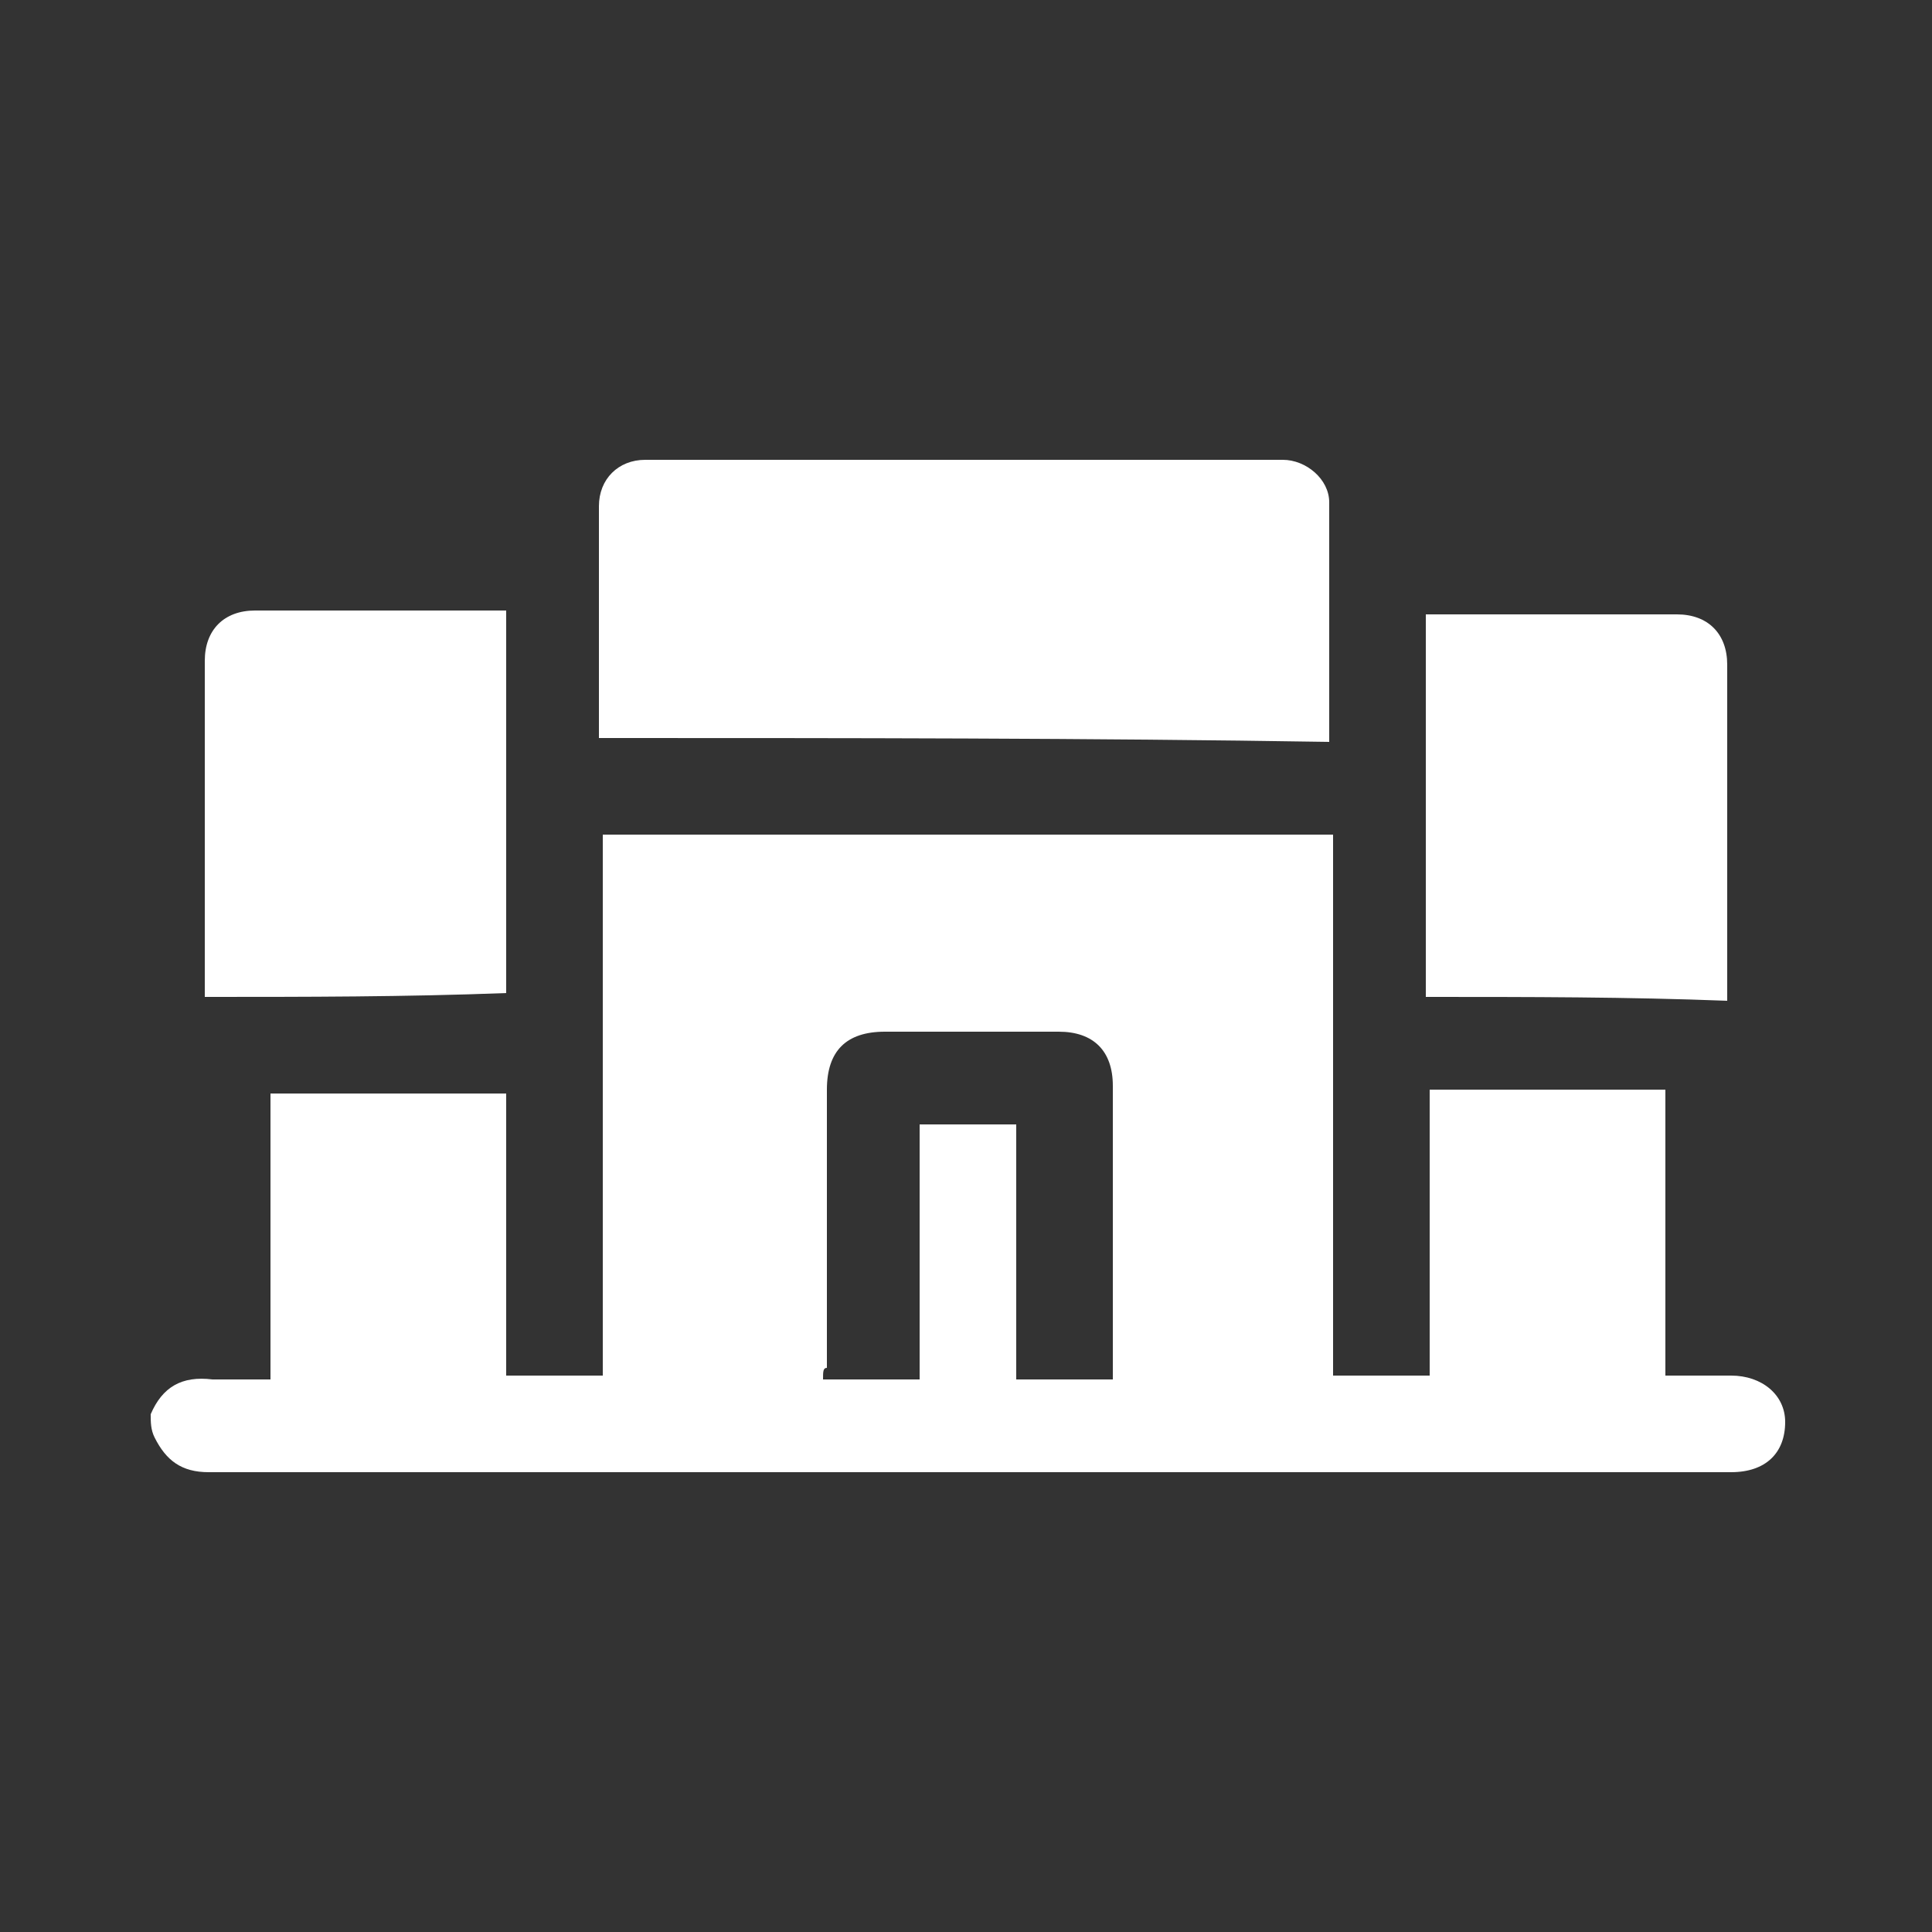 <?xml version="1.0" encoding="utf-8"?>
<!-- Generator: Adobe Illustrator 26.5.0, SVG Export Plug-In . SVG Version: 6.00 Build 0)  -->
<svg version="1.1" id="katman_1" xmlns="http://www.w3.org/2000/svg" xmlns:xlink="http://www.w3.org/1999/xlink" x="0px" y="0px"
	 viewBox="0 0 50 50" style="enable-background:new 0 0 50 50;" xml:space="preserve">
<rect x="0" y="0" width="50" height="50" fill="#333333" stroke="none"/>
<style type="text/css">
	.st0{fill:#FFFFFF;}
	.st1{fill:#016976;}
</style>
<g>
	<path class="st0" d="M3.9,36.6c0.3-0.7,0.8-1,1.6-0.9c0.5,0,1,0,1.5,0c0-2.5,0-4.9,0-7.4c2,0,4,0,6.1,0c0,2.4,0,4.9,0,7.3
		c0.8,0,1.6,0,2.5,0c0-4.7,0-9.3,0-14c6.3,0,12.6,0,18.9,0c0,4.7,0,9.3,0,14c0.8,0,1.6,0,2.5,0c0-2.4,0-4.9,0-7.4c2,0,4.1,0,6.1,0
		c0,2.4,0,4.9,0,7.4c0.6,0,1.1,0,1.7,0c0.8,0,1.4,0.5,1.4,1.2c0,0.8-0.5,1.3-1.4,1.3c-13.1,0-26.3,0-39.4,0c-0.7,0-1.1-0.3-1.4-0.9
		C3.9,37,3.9,36.8,3.9,36.6z M21.3,35.7c0.9,0,1.6,0,2.5,0c0-2.2,0-4.4,0-6.6c0.8,0,1.6,0,2.5,0c0,2.2,0,4.4,0,6.6
		c0.8,0,1.6,0,2.5,0c0-0.1,0-0.2,0-0.3c0-2.4,0-4.9,0-7.3c0-0.9-0.5-1.4-1.4-1.4c-1.5,0-3,0-4.5,0c-1,0-1.5,0.5-1.5,1.5
		c0,2.4,0,4.8,0,7.2C21.3,35.4,21.3,35.5,21.3,35.7z"/>
	<path class="st0" d="M15.5,19.1c0-1.5,0-2.9,0-4.3c0-0.6,0-1.2,0-1.7c0-0.7,0.5-1.2,1.2-1.2c5.5,0,11,0,16.5,0
		c0.6,0,1.2,0.5,1.2,1.1c0,2.1,0,4.1,0,6.2C28.2,19.1,21.9,19.1,15.5,19.1z"/>
	<path class="st0" d="M5.3,25.8c0-1,0-1.9,0-2.9c0-1.9,0-3.8,0-5.8c0-0.8,0.5-1.3,1.3-1.3c2.1,0,4.3,0,6.5,0c0,3.3,0,6.6,0,9.9
		C10.5,25.8,7.9,25.8,5.3,25.8z"/>
	<path class="st0" d="M36.9,25.8c0-3.3,0-6.6,0-9.9c0.1,0,0.2,0,0.3,0c2.1,0,4.1,0,6.2,0c0.8,0,1.3,0.5,1.3,1.3c0,2.8,0,5.6,0,8.4
		c0,0.1,0,0.2,0,0.3C42.1,25.8,39.6,25.8,36.9,25.8z"/>
</g>
<g>
	<path class="st1" d="M23.7-41c0,4.7,0,9.4,0,14.1c0,3.9-3.2,6.9-7.1,6.6c-2.8-0.2-5.5-2.7-6-5.5c-0.1-0.4-0.1-0.8-0.1-1.3
		c0-9.4,0-18.7,0-28.1c0-2.7,1.9-4.6,4.5-4.6c1.4,0,2.8,0,4.2,0c2.5,0,4.4,1.9,4.4,4.4C23.7-50.5,23.7-45.8,23.7-41z M20.4-44.9
		c0-1.1,0-2.2,0-3.2c-2.2,0-4.4,0-6.5,0c0,1.1,0,2.2,0,3.2C16-44.9,18.2-44.9,20.4-44.9z M20.4-39.4c-2.2,0-4.4,0-6.5,0
		c0,1.1,0,2.1,0,3.2c2.2,0,4.4,0,6.5,0C20.4-37.3,20.4-38.3,20.4-39.4z M17.1-24.7c1.2,0,2.2-0.9,2.2-2.1S18.4-29,17.2-29
		S15-28.1,15-26.9C15-25.6,15.9-24.7,17.1-24.7z"/>
	<path class="st1" d="M25.9-26.4c0-0.4,0-0.6,0-0.9c0-5.7,0-11.4,0-17.1c0-0.4,0.1-0.6,0.4-0.9c2.1-2,4.1-4.1,6.1-6.1
		c2-1.9,4.6-2,6.5,0c1,0.9,1.9,1.9,2.9,2.9c1.9,1.9,1.9,4.5,0,6.4C36.6-37,31.4-31.8,26.2-26.7C26.1-26.6,26-26.5,25.9-26.4z"/>
	<path class="st1" d="M23.1-20.3c3.1-2.8,5.9-5.8,8.8-8.8c1.3-1.3,2.6-2.7,3.9-4.1c0.2-0.2,0.4-0.3,0.6-0.3c3.1,0,6.2,0,9.3,0
		c2.3,0,4.3,2,4.3,4.3c0,1.6,0,3.2,0,4.7c0,2.2-2,4.2-4.2,4.2c-7.5,0-15,0-22.5,0C23.2-20.3,23.2-20.3,23.1-20.3z"/>
</g>
<g>
	<path class="st1" d="M-25.1-37.8c0.4,0.1,0.8,0.2,1.2,0.4c1.6,0.8,2.6,2.1,2.6,4c0,1.5,0,3.1,0,4.6c0.1,2.1-1.4,3.4-2.8,3.8
		c-1.9,0.6-4.1,0-5.2-1.6c-0.3-0.4-0.4-0.9-0.6-1.3c-0.7,2.1-2.2,3.2-4.3,3.2c-2.1,0-3.5-1.1-4.3-3.3c-0.4,2-2.2,3.4-4.4,3.3
		c-1.7-0.1-3-0.7-3.8-2.2c-0.2-0.4-0.4-1-0.4-1.5c0-1.7,0-3.4,0-5.1c0-2,1.5-3.8,3.5-4.2c0.1,0,0.2-0.1,0.3-0.1
		C-37.2-37.8-31.2-37.8-25.1-37.8z"/>
	<path class="st1" d="M-38.5-23.8c1,0.7,2.1,1.2,3.3,1.4c1.8,0.2,3.5-0.2,5-1.2c0.2-0.1,0.3-0.2,0.6,0c2.4,1.7,5.6,1.7,8.1,0
		c0.1,0,0.1-0.1,0.2-0.1c0,5.5,0,11,0,16.4c-8.5,0-17.1,0-25.7,0c0-5.5,0-10.9,0-16.4c1.3,0.9,2.7,1.4,4.3,1.4
		C-41.2-22.4-39.8-22.9-38.5-23.8z M-34.2-18.3c-2.6,0-5.1,0-7.7,0c-0.8,0-1.4,0.5-1.4,1.2s0.5,1.2,1.3,1.2c5.1,0,10.2,0,15.3,0
		c0.8,0,1.4-0.5,1.3-1.2c0-0.7-0.5-1.2-1.3-1.2C-29.1-18.3-31.6-18.3-34.2-18.3z M-34.2-13.5c-2.6,0-5.1,0-7.7,0
		c-0.8,0-1.3,0.5-1.4,1.2c0,0.7,0.5,1.2,1.3,1.2c5.1,0,10.2,0,15.3,0c0.2,0,0.5-0.1,0.7-0.2c0.5-0.2,0.7-0.8,0.6-1.3
		c-0.1-0.6-0.6-0.9-1.2-0.9C-29-13.5-31.6-13.5-34.2-13.5z"/>
	<path class="st1" d="M-47.1-4.9c8.6,0,17.1,0,25.7,0c0,0.1,0,0.2,0,0.3c0,1.2,0,2.5,0,3.7c0,2.2-2,4.2-4.3,4.2
		c-5.7,0-11.4,0-17.1,0c-2.3,0-4.2-2-4.3-4.3C-47.1-2.2-47.1-3.6-47.1-4.9z M-34.2-2.3c-0.3,0-0.5,0-0.8,0c-0.6,0-1.1,0.5-1.2,1.1
		c0,0.7,0.4,1.2,1,1.3s1.3,0.1,1.9,0c0.6-0.1,1-0.6,1-1.3c0-0.6-0.5-1.1-1.2-1.1C-33.7-2.3-34-2.3-34.2-2.3z"/>
</g>
<g>
	<path class="st1" d="M76.7-17.8c-0.6,0.8-0.8,2.5,0.5,2.9s1.9-1.6,0.6-1.8c-0.3,0-0.4,0.5-0.1,0.6c0.1,0,0.2,0.1,0.2,0.2
		c0,0.8-0.9,0.7-1.1-0.1c-0.2-1.3,0.7-1.9,2-1.8c0.7,0.1,1.6,0.5,2.4,1.2c0.6,0.5,1.9,1.8,1.4,3.3c-0.2,0.4-0.4,0.6-0.8,0.7
		c-1.2,0.2-1.3-1.3-0.3-0.8c0.3,0.2,0.5-0.2,0.3-0.5c-0.4-0.6-1.6-0.1-1.5,0.9c0.2,1.2,1.6,1.2,2.4,0.6c-0.2,0.6-0.2,1.5,0.4,2
		c0.5,0.3,1.2,0.3,1.6-0.2c0.6-0.8-0.7-1.9-1.2-0.8c-0.1,0.3,0.3,0.4,0.4,0.1c0.2-0.5,0.6,0.2,0.4,0.5s-0.7,0.3-1,0.1
		c-0.6-0.4-0.3-1.3,0-1.7l0,0c0.3-0.5,1.1-1,1.6-0.6c0.3,0.2,0.5,0.6,0.2,1c-0.2,0.3-1,0.1-0.6-0.2c0.2-0.2,0.1-0.6-0.2-0.3
		c-0.9,0.7,0.6,1.6,1.2,0.8c0.3-0.5,0.2-1.2-0.3-1.6c-0.7-0.5-1.6-0.2-2.1,0.3c0.6-1.4-0.1-2.8-1.2-3.7c-0.6-0.5-1.2-1-1.7-1.2
		c0.2,0.1,0.4,0.2,0.6,0.1c0.3,0,0.6-0.2,0.8-0.6c0.1-0.2-0.1-0.3-0.2-0.2c-0.2,0.3-0.4,0.5-0.8,0.5c-0.7,0-1.2-0.8-1.2-1.5
		c0-1,1.2-1,1.2-0.2c0,0.4-0.3,0.5-0.4,0.2c-0.1-0.2-0.3-0.2-0.3,0.1c0,0.6,1.1,0.6,1.1-0.2c0-0.4-0.2-0.8-0.6-0.9
		c-0.6-0.1-1,0.2-1.2,0.6c0.5-1.6,0.1-3.7-0.7-5.4c-2-4.2-5.2-4.8-7-4c-3.1,1.1-3,5.2-1.4,8.1C72-18.4,74.7-17.3,76.7-17.8z
		 M71.6-22.1c-1.3-2.2-2-6.1,0.1-7.1c1.4-0.6,3.8,0.6,5.2,3.4c2,3.8,1.6,6.5,0.2,7.3C75.2-17.5,72.6-20.2,71.6-22.1z"/>
	<path class="st1" d="M75.2,7.1l0.4,0.2L87.4-6.2l-3.2-4C80.1-3.7,77,2,75.2,7.1z"/>
	<path class="st1" d="M86.1-12.5L84.4-10L99.8,7.4l0.4-0.2c-2.1-5.9-5.9-12.7-11.3-20.4L86.1-12.5z M88.7-9.6L88.1-9h-0.8l-0.6-0.6
		v-0.8l0.6-0.6h0.8l0.6,0.6V-9.6L88.7-9.6z"/>
	<path class="st1" d="M103.9-29.9c-1.7-0.8-5-0.1-7,4c-0.8,1.7-1.2,3.9-0.7,5.5C96-20.8,95.6-21,95-21c-0.4,0.1-0.6,0.5-0.6,0.9
		c0,0.8,1.1,0.8,1.1,0.2c0-0.2-0.3-0.2-0.3-0.1c-0.1,0.3-0.4,0.2-0.4-0.2c0-0.7,1.3-0.7,1.2,0.2c0,0.6-0.5,1.5-1.2,1.5
		c-0.4,0-0.6-0.2-0.8-0.5c-0.1-0.2-0.2,0-0.2,0.2c0.2,0.5,0.5,0.6,0.8,0.6c0.2,0,0.4,0,0.6-0.1c-0.6,0.3-1.2,0.7-1.7,1.2
		c-1.1,1-1.7,2.3-1.2,3.7c-0.6-0.5-1.4-0.8-2.1-0.3c-0.5,0.3-0.6,1.1-0.3,1.6c0.6,0.8,2-0.1,1.2-0.8c-0.2-0.2-0.5,0.2-0.2,0.3
		c0.4,0.3-0.3,0.6-0.6,0.2c-0.2-0.3-0.1-0.7,0.2-1c0.6-0.4,1.3,0.1,1.6,0.6l0,0c0.3,0.5,0.6,1.3,0,1.7c-0.3,0.2-0.7,0.2-1-0.1
		c-0.2-0.3,0.2-1,0.4-0.5c0.1,0.3,0.5,0.2,0.4-0.1c-0.4-1.1-1.7,0-1.2,0.8c0.3,0.5,1.2,0.5,1.6,0.2c0.6-0.5,0.6-1.3,0.4-2
		c0.8,0.6,2.2,0.6,2.4-0.6c0.2-0.9-1.1-1.5-1.5-0.9c-0.2,0.3,0,0.6,0.3,0.5c1-0.4,0.9,1.2-0.3,0.8c-0.4-0.1-0.7-0.4-0.8-0.7
		c-0.6-1.5,0.8-2.9,1.4-3.3c0.7-0.6,1.6-1.1,2.4-1.2c1.2-0.1,2.2,0.5,2,1.8c-0.2,0.8-1.2,0.8-1.1,0.1c0-0.1,0.1-0.2,0.2-0.2
		c0.3,0,0.3-0.6-0.1-0.6c-1.2,0.1-0.7,2.2,0.6,1.8c1.3-0.4,1.2-2,0.5-2.9c2,0.5,4.7-0.6,6.5-3.9C106.8-24.5,106.9-28.6,103.9-29.9z
		 M103.8-22.1c-1.1,2-3.7,4.6-5.6,3.4c-1.3-0.8-1.7-3.4,0.2-7.3c1.4-2.7,3.9-4,5.2-3.4C105.8-28.3,105.1-24.3,103.8-22.1z"/>
</g>
</svg>
